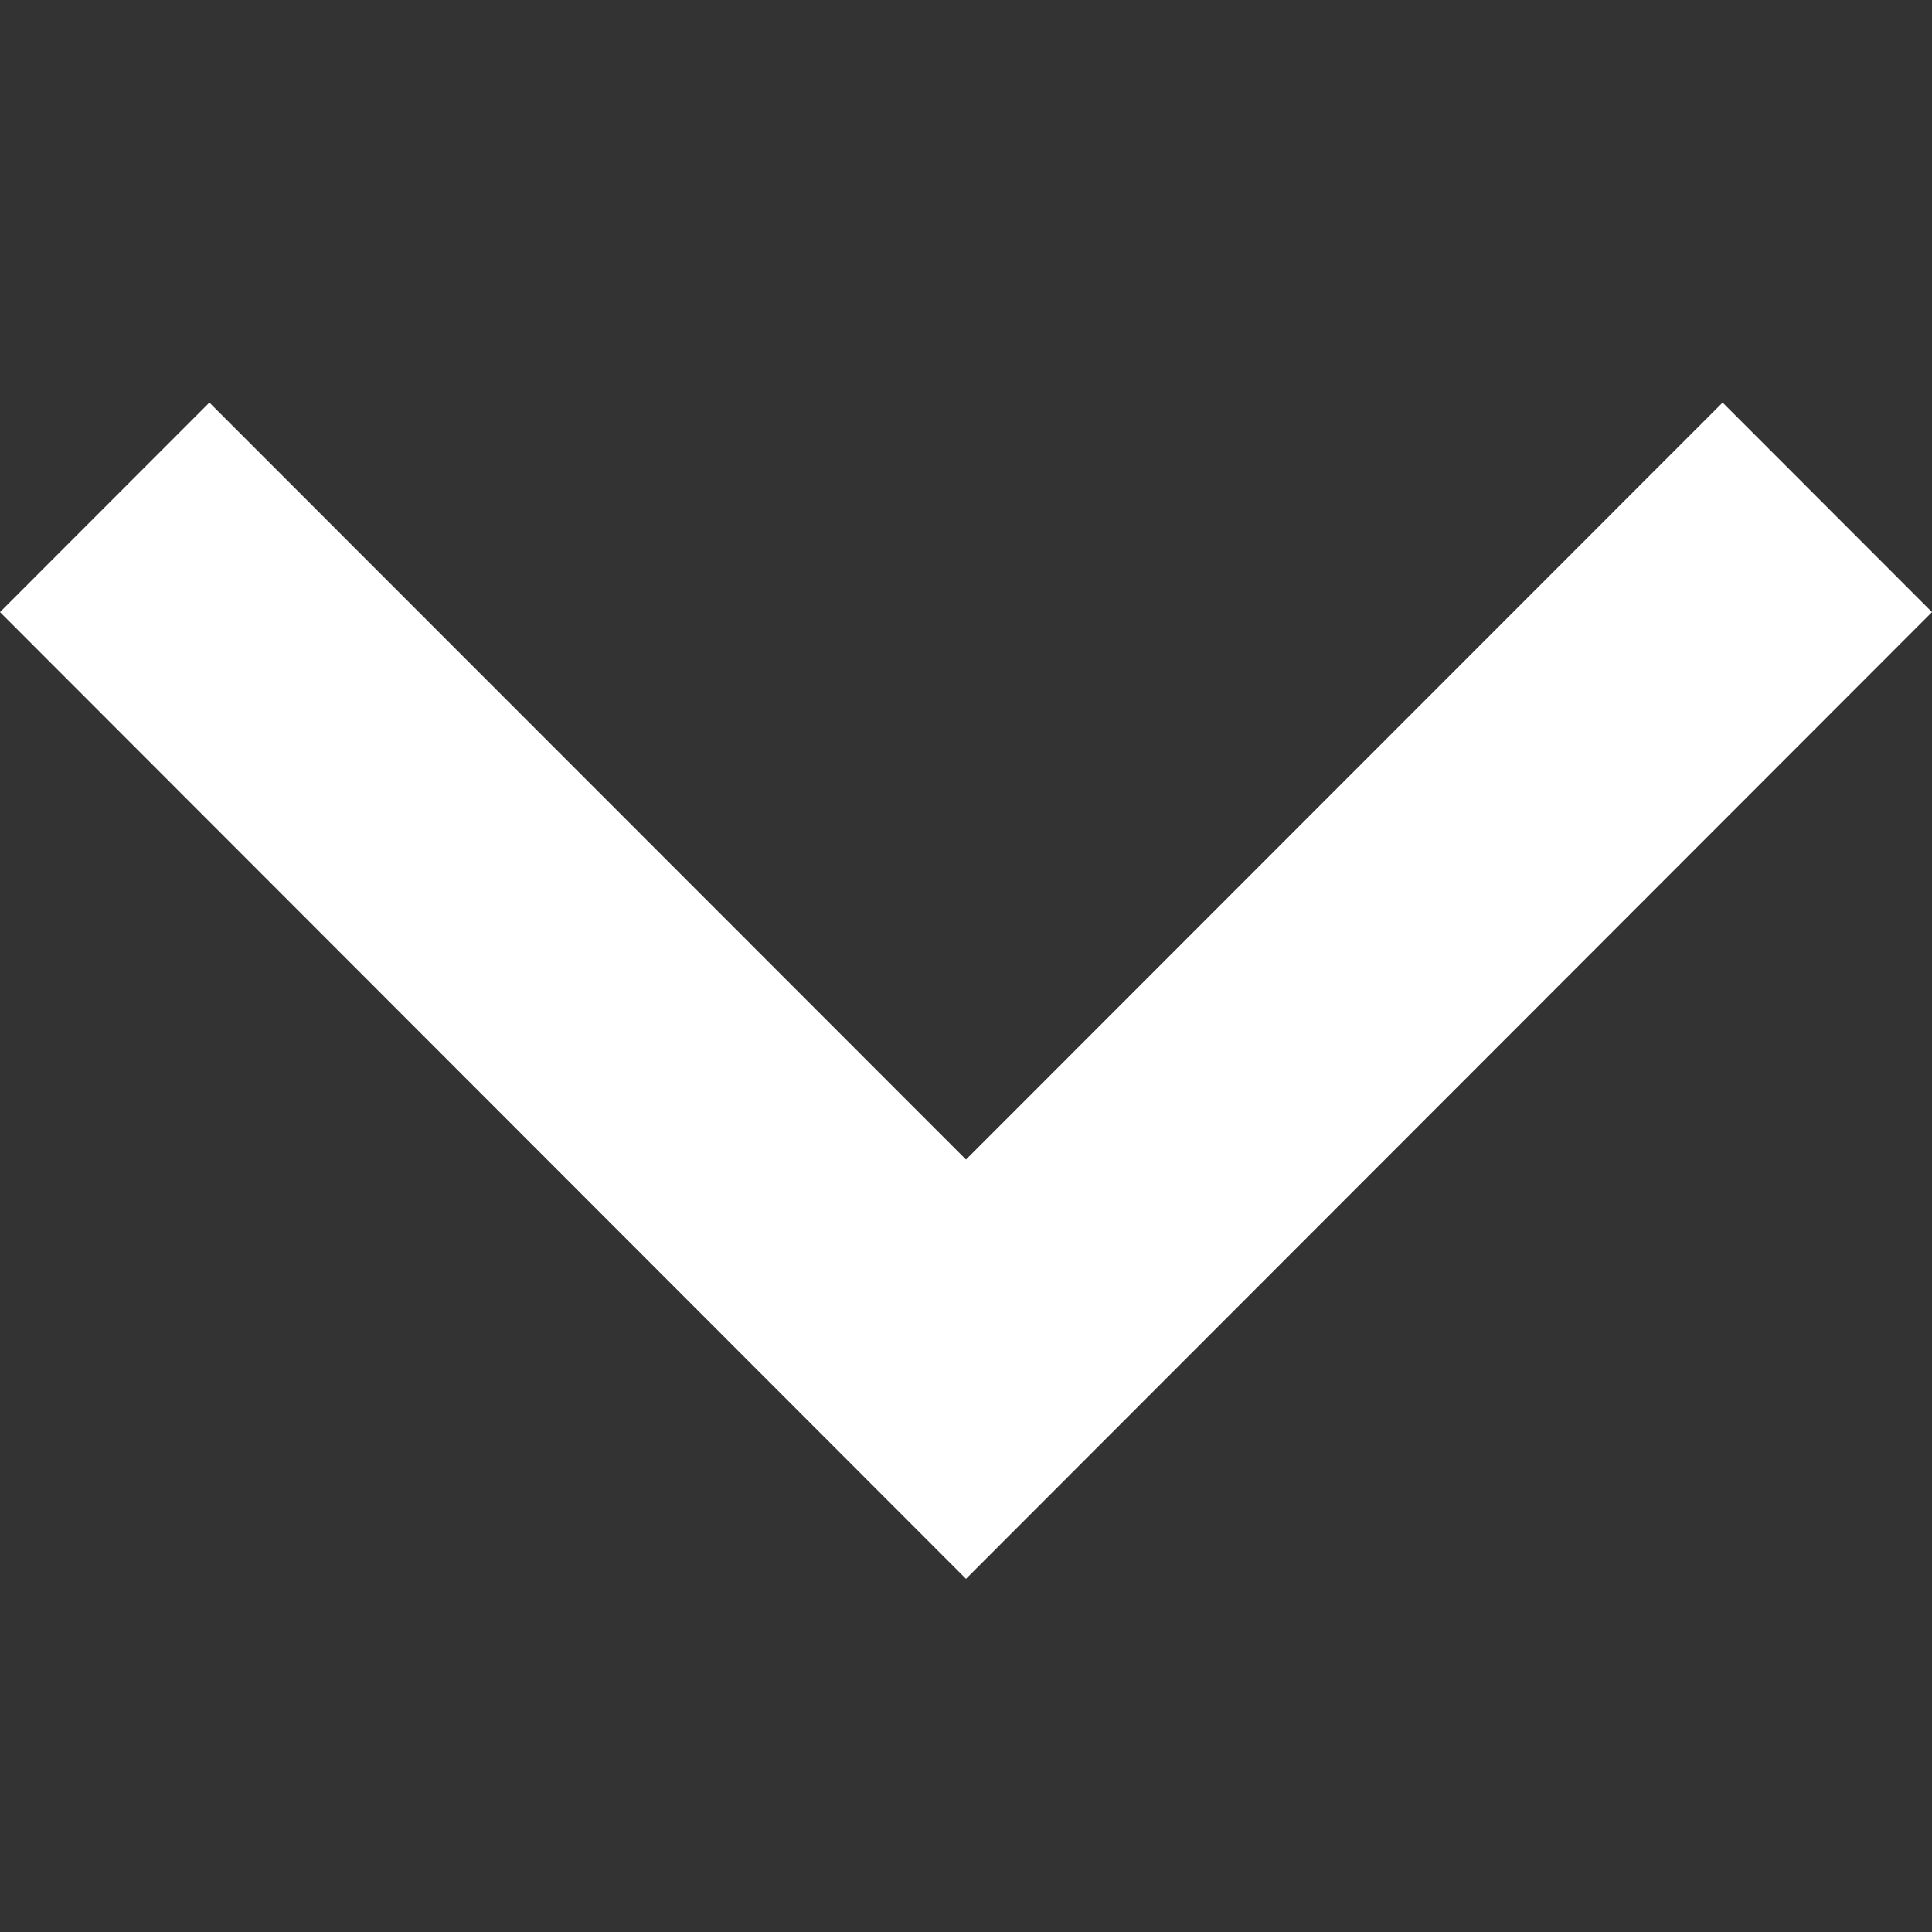 <svg width="16" height="16" viewBox="0 0 16 16" fill="none" xmlns="http://www.w3.org/2000/svg">
<rect x="0" y="0" width="16" height="16" fill="#333333" stroke="none"/>
<path fill-rule="evenodd" clip-rule="evenodd" d="M16 5.069L14.266 3.334L8 9.603L1.734 3.334L0 5.069L8 13.075L16 5.069Z" fill="white"/>
</svg>
